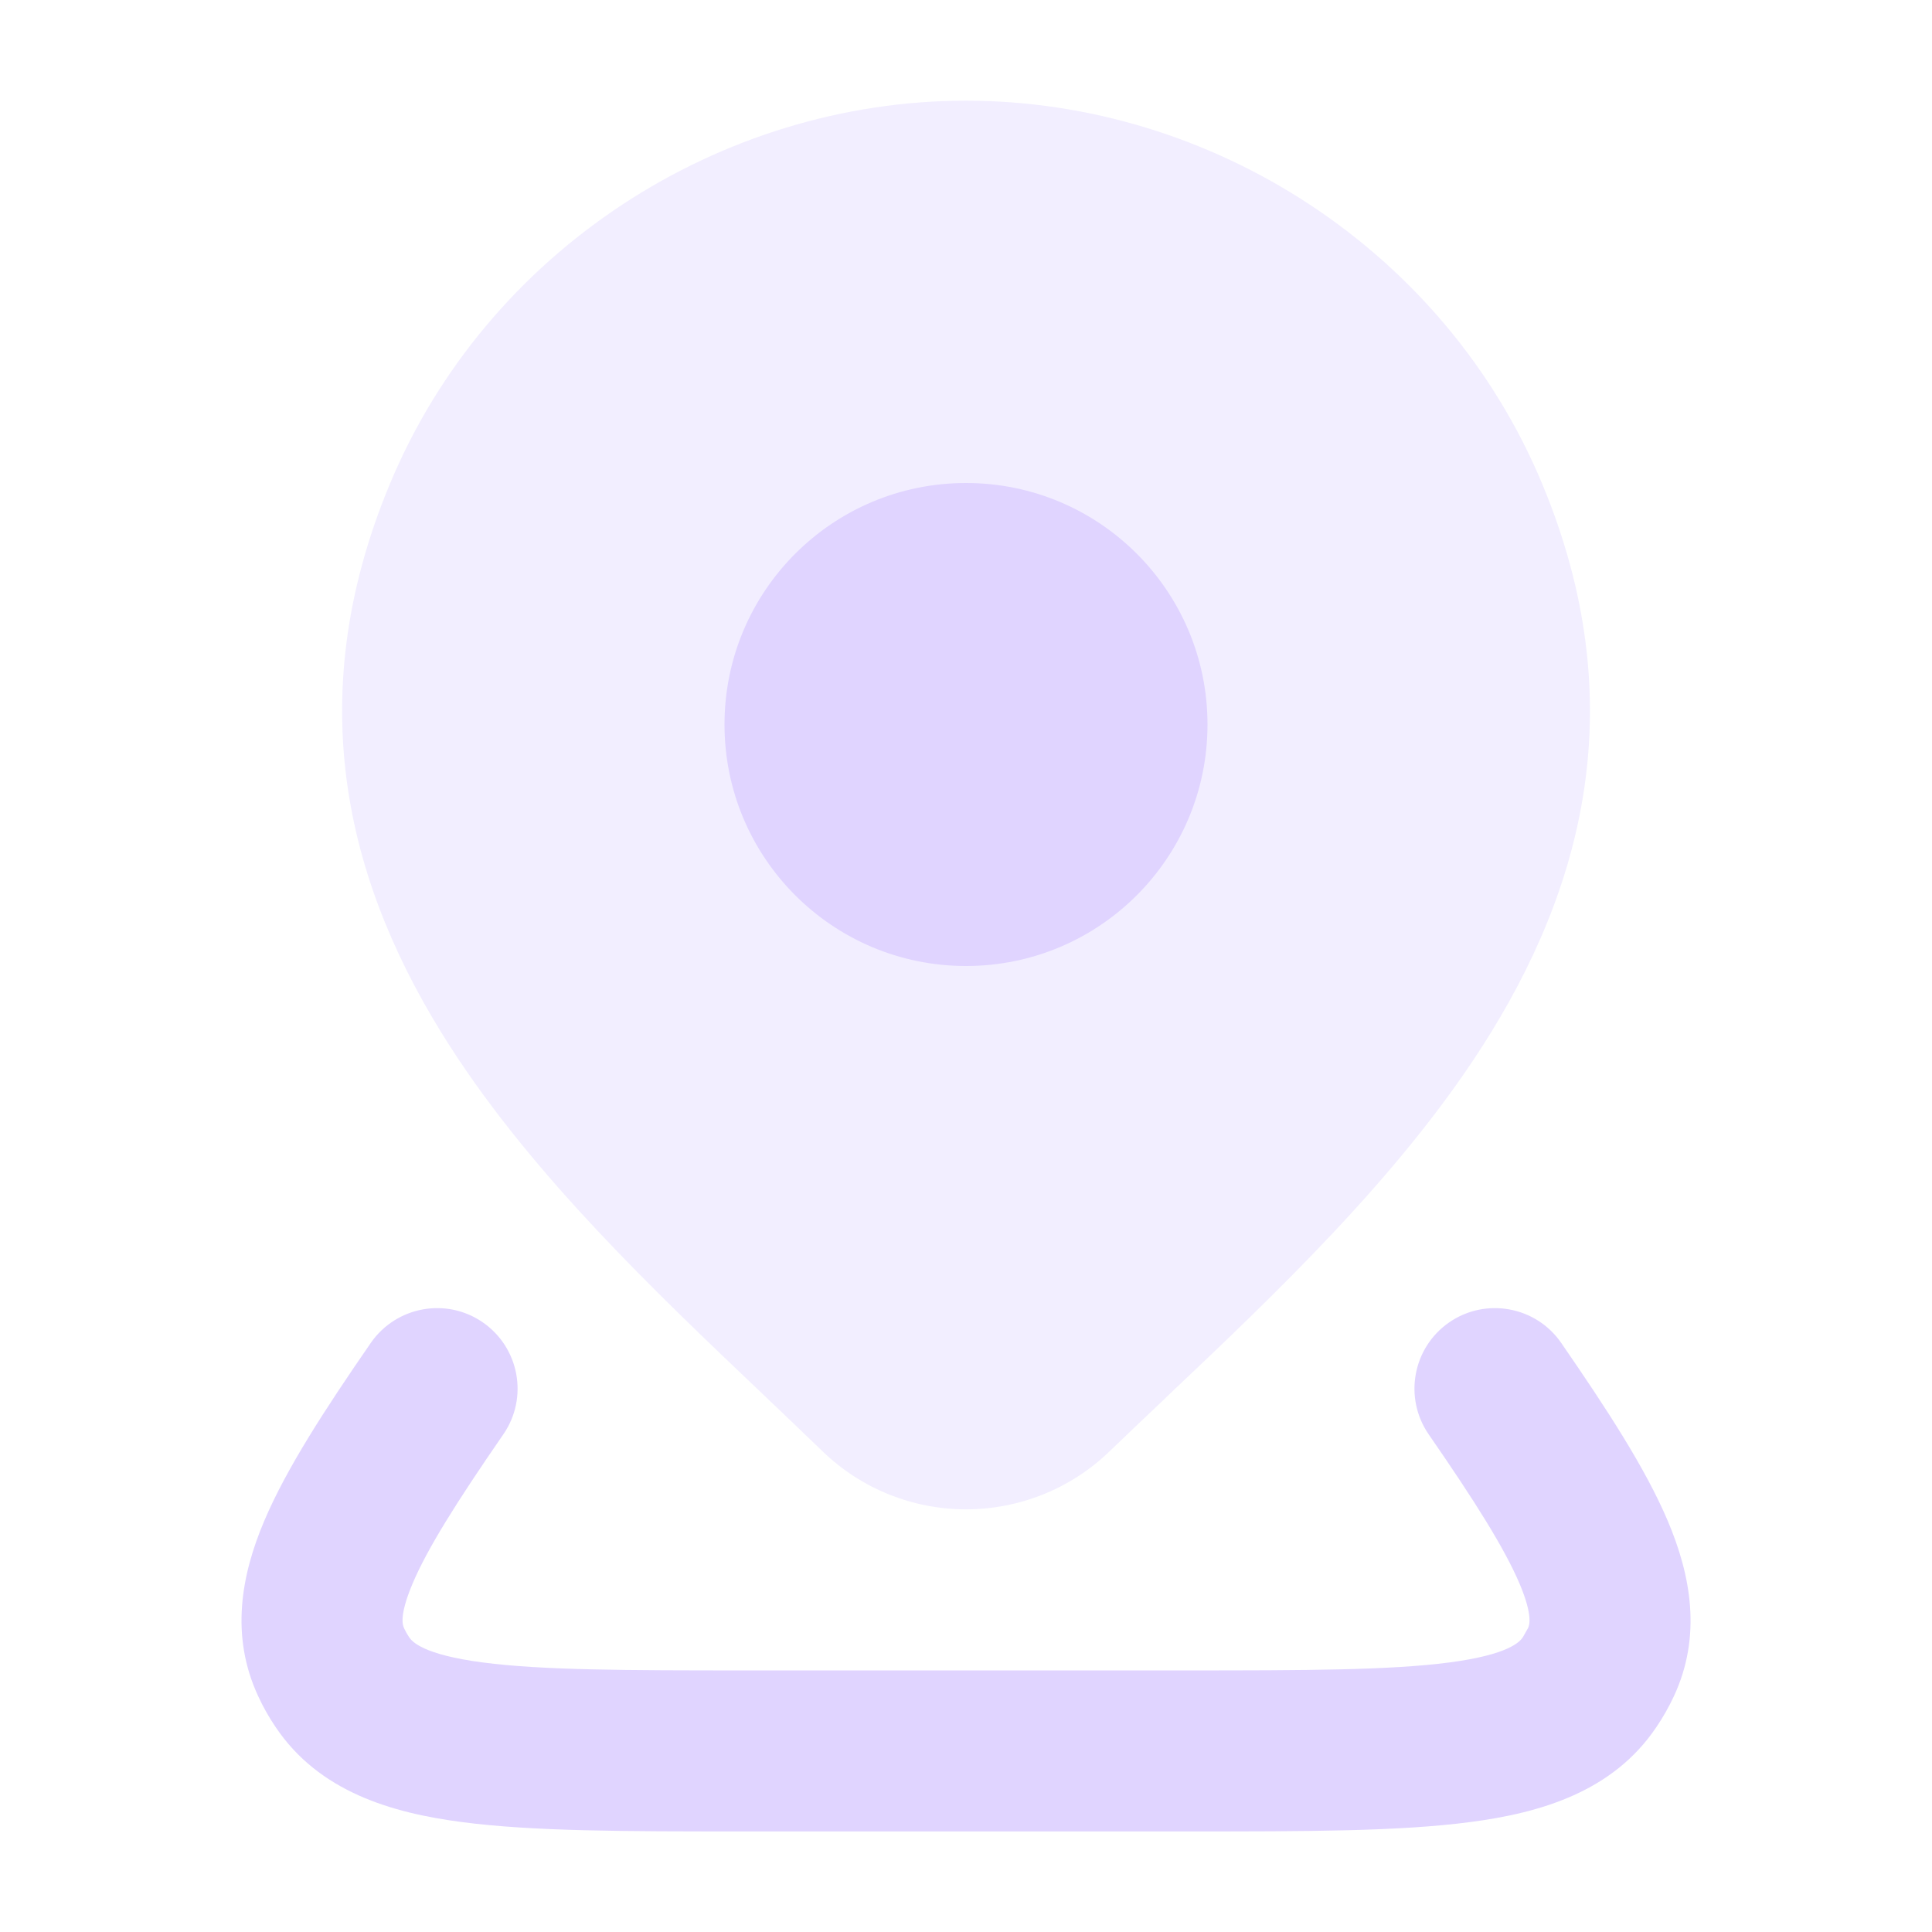 <svg width="18" height="18" viewBox="0 0 18 18" fill="none" xmlns="http://www.w3.org/2000/svg">
<path opacity="0.4" d="M3.631 4.512C4.539 2.329 6.712 0.938 9 0.938C11.289 0.938 13.462 2.329 14.37 4.512C15.214 6.542 14.756 8.275 13.808 9.752C13.025 10.972 11.88 12.058 10.86 13.023L10.86 13.024C10.68 13.195 10.503 13.362 10.334 13.525C9.976 13.87 9.497 14.062 9 14.062C8.503 14.062 8.025 13.87 7.667 13.525L7.666 13.524C7.486 13.35 7.299 13.172 7.108 12.99C6.099 12.031 4.969 10.956 4.195 9.752C3.245 8.276 2.786 6.544 3.631 4.512Z" fill="#E0D4FF"/>
<path d="M9 4.5C7.757 4.5 6.75 5.507 6.75 6.75C6.75 7.993 7.757 9 9 9C10.243 9 11.25 7.993 11.25 6.75C11.25 5.507 10.243 4.5 9 4.5Z" fill="#E0D4FF"/>
<path d="M4.689 13.364C4.925 13.023 4.839 12.556 4.498 12.32C4.158 12.085 3.691 12.171 3.455 12.511C3.026 13.133 2.668 13.683 2.461 14.172C2.248 14.675 2.143 15.24 2.406 15.804C2.452 15.904 2.506 16 2.568 16.091C2.972 16.692 3.644 16.89 4.305 16.976C4.964 17.063 5.84 17.063 6.906 17.063H11.095C12.161 17.063 13.036 17.063 13.695 16.976C14.357 16.89 15.028 16.692 15.432 16.091C15.494 16 15.548 15.904 15.595 15.804C15.858 15.24 15.752 14.675 15.539 14.172C15.332 13.683 14.974 13.133 14.545 12.511C14.31 12.171 13.843 12.085 13.502 12.32C13.161 12.556 13.076 13.023 13.311 13.364C13.748 13.996 14.019 14.429 14.158 14.756C14.287 15.062 14.246 15.148 14.236 15.169L14.235 15.171L14.188 15.254C14.161 15.294 14.061 15.416 13.501 15.489C12.95 15.561 12.175 15.563 11.039 15.563H6.962C5.826 15.563 5.05 15.561 4.5 15.489C3.94 15.416 3.839 15.294 3.812 15.254C3.794 15.227 3.778 15.199 3.765 15.171L3.765 15.169C3.754 15.148 3.714 15.062 3.843 14.756C3.981 14.429 4.253 13.996 4.689 13.364Z" fill="#E0D4FF"/>
</svg>
